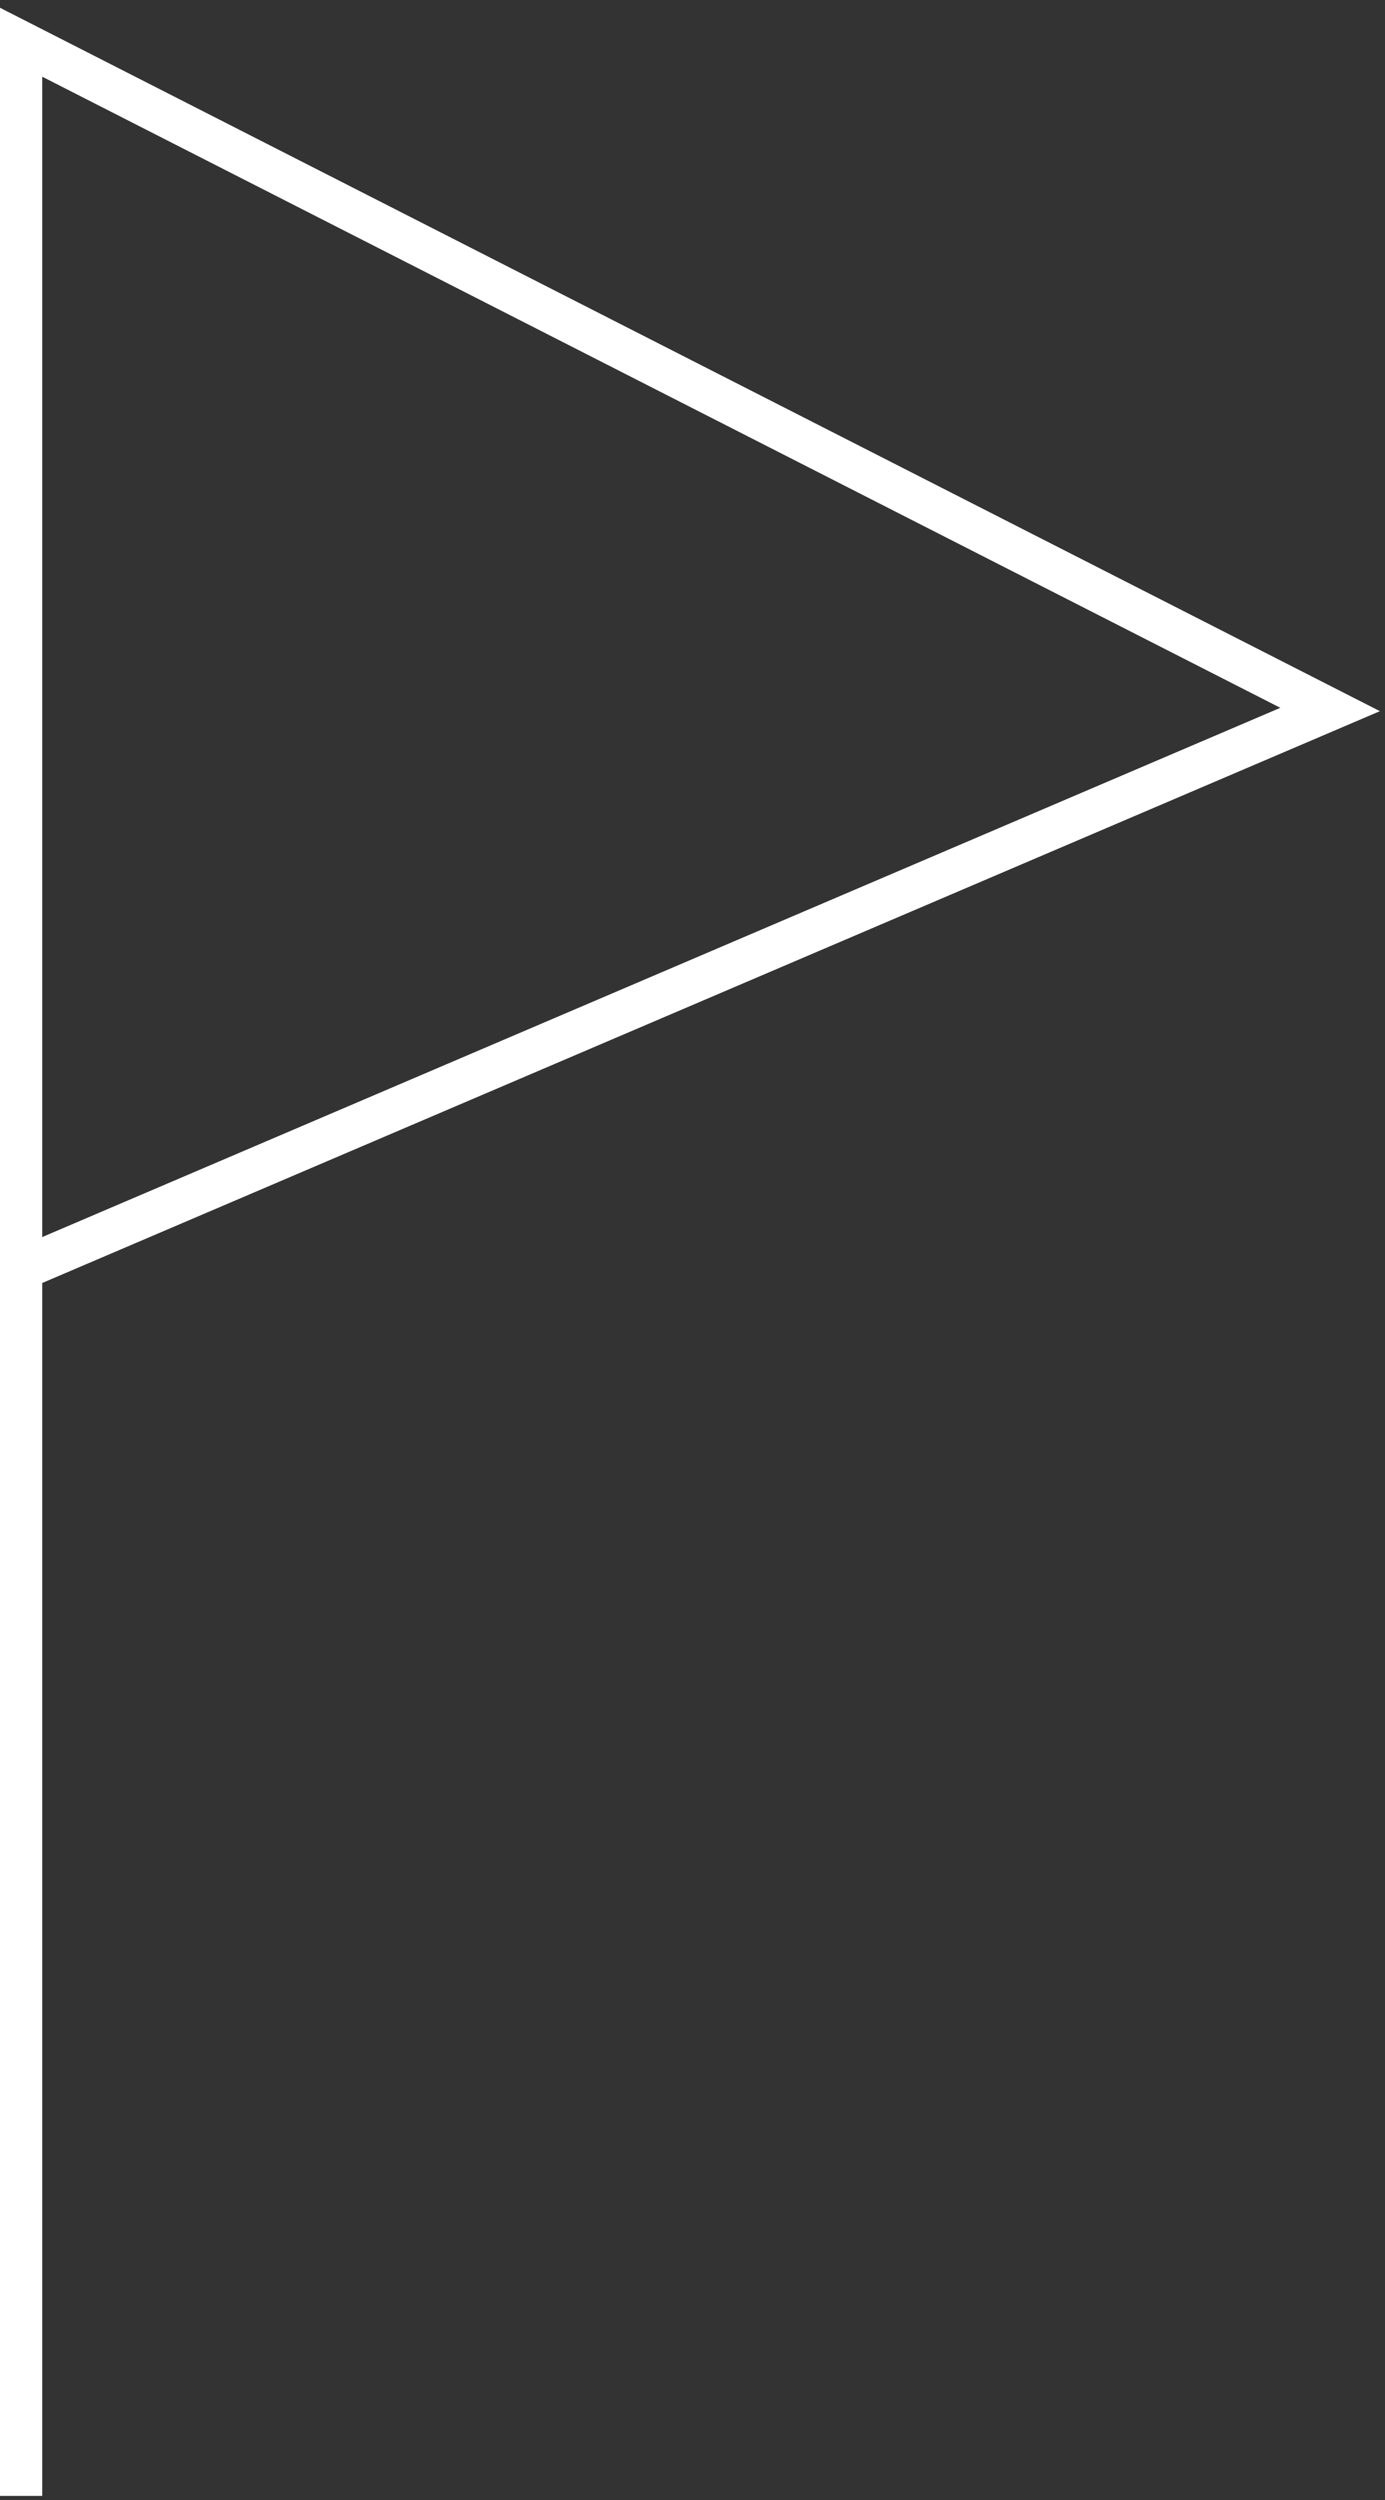 <?xml version="1.0" encoding="UTF-8"?> <svg xmlns="http://www.w3.org/2000/svg" width="164" height="296" viewBox="0 0 164 296" fill="none"><rect x="0" y="0" width="164" height="296" fill="#333333" stroke="none"/> <path d="M2.5 295.5V150.25M2.5 150.25V5L157.5 84L2.5 150.25Z" stroke="white" stroke-width="5"></path> </svg> 